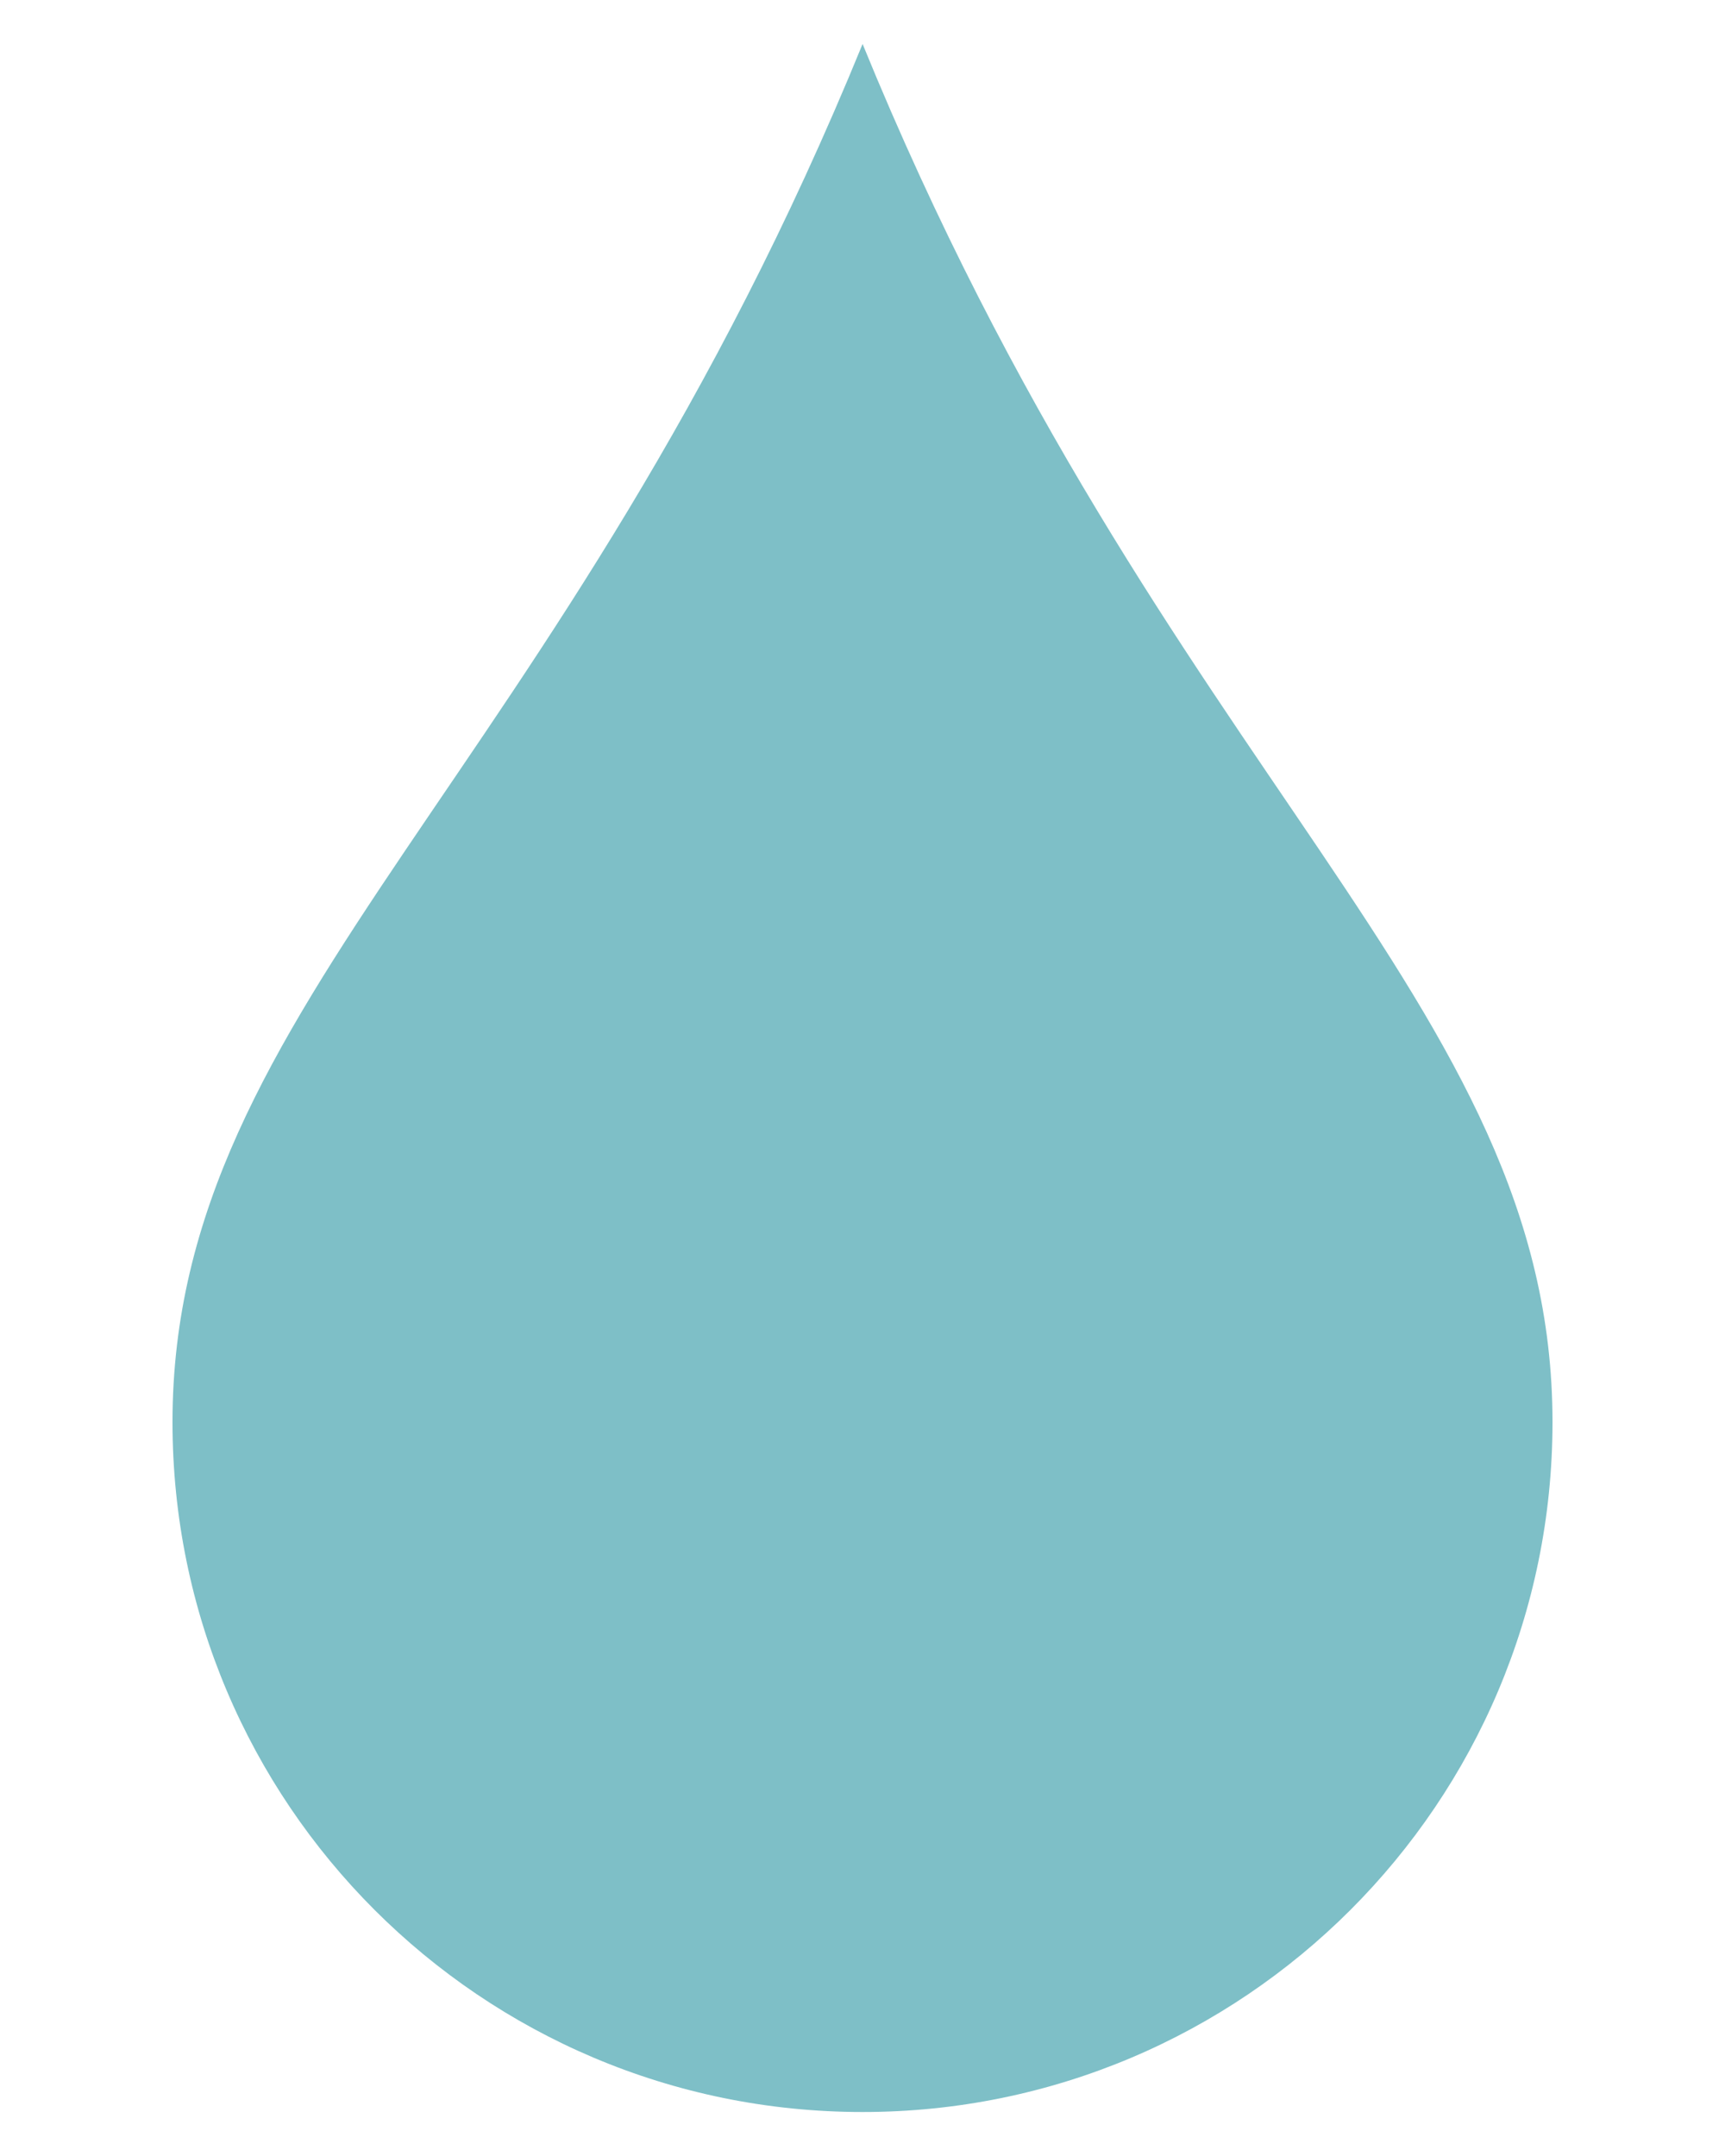<svg version="1.1" id="Layer_1" xmlns="http://www.w3.org/2000/svg" xmlns:xlink="http://www.w3.org/1999/xlink" x="0px" y="0px"
	 width="40px" height="50px" viewBox="0 0 40 50" enable-background="new 0 0 40 50" xml:space="preserve">
<g>
	<g>
		<path fill="#7ebfc7" d="M20.002,1.02C13.035,18.074,4,23.223,4,32.98c0,8.836,7.162,16,16.002,16c8.836,0,15.998-7.164,15.998-16
			C36,23.223,26.965,18.074,20.002,1.02z"/>
	</g>
</g>
</svg>
